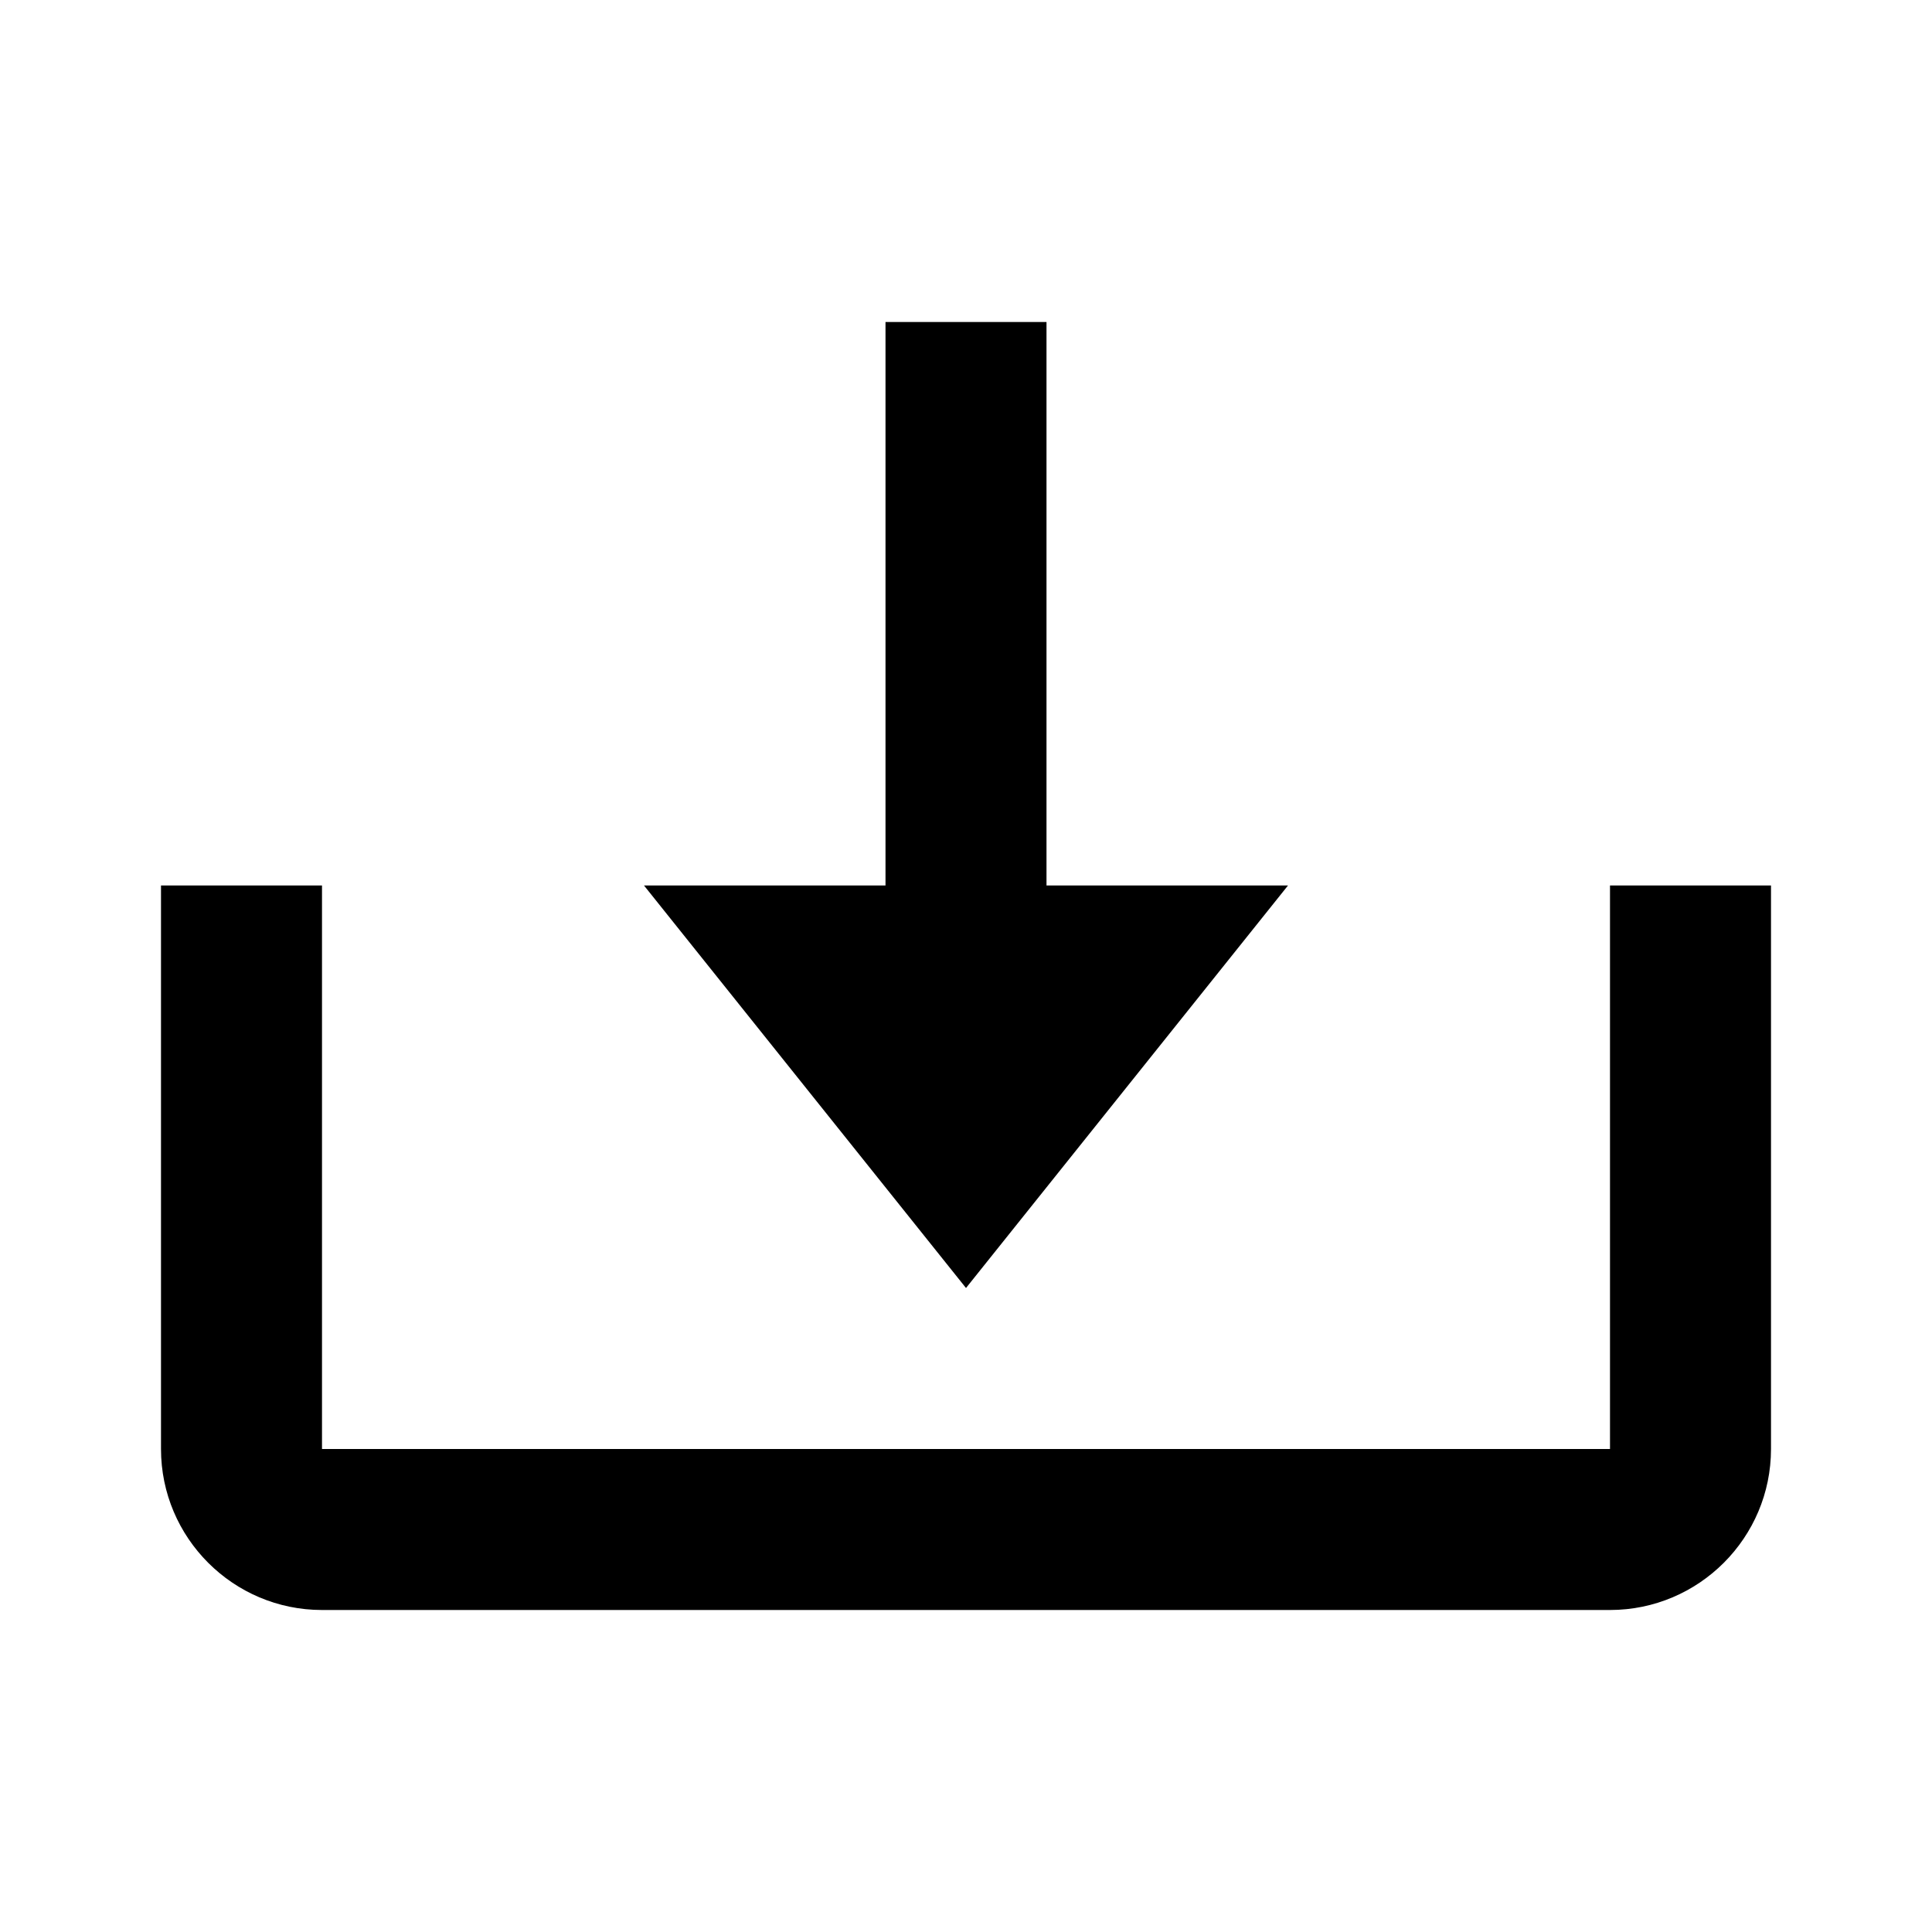 <svg width="24" height="24" viewBox="0 0 24 24" fill="none" xmlns="http://www.w3.org/2000/svg">
<g id="Icon / download">
<g id="icon">
<path d="M12 16L16 11H13V4H11V11H8L12 16Z" fill="#091943" style="fill:#091943;fill:color(display-p3 0.035 0.098 0.263);fill-opacity:1;"/>
<path d="M20 18H4V11H2V18C2 19.103 2.897 20 4 20H20C21.103 20 22 19.103 22 18V11H20V18Z" fill="#091943" style="fill:#091943;fill:color(display-p3 0.035 0.098 0.263);fill-opacity:1;"/>
</g>
</g>
</svg>
